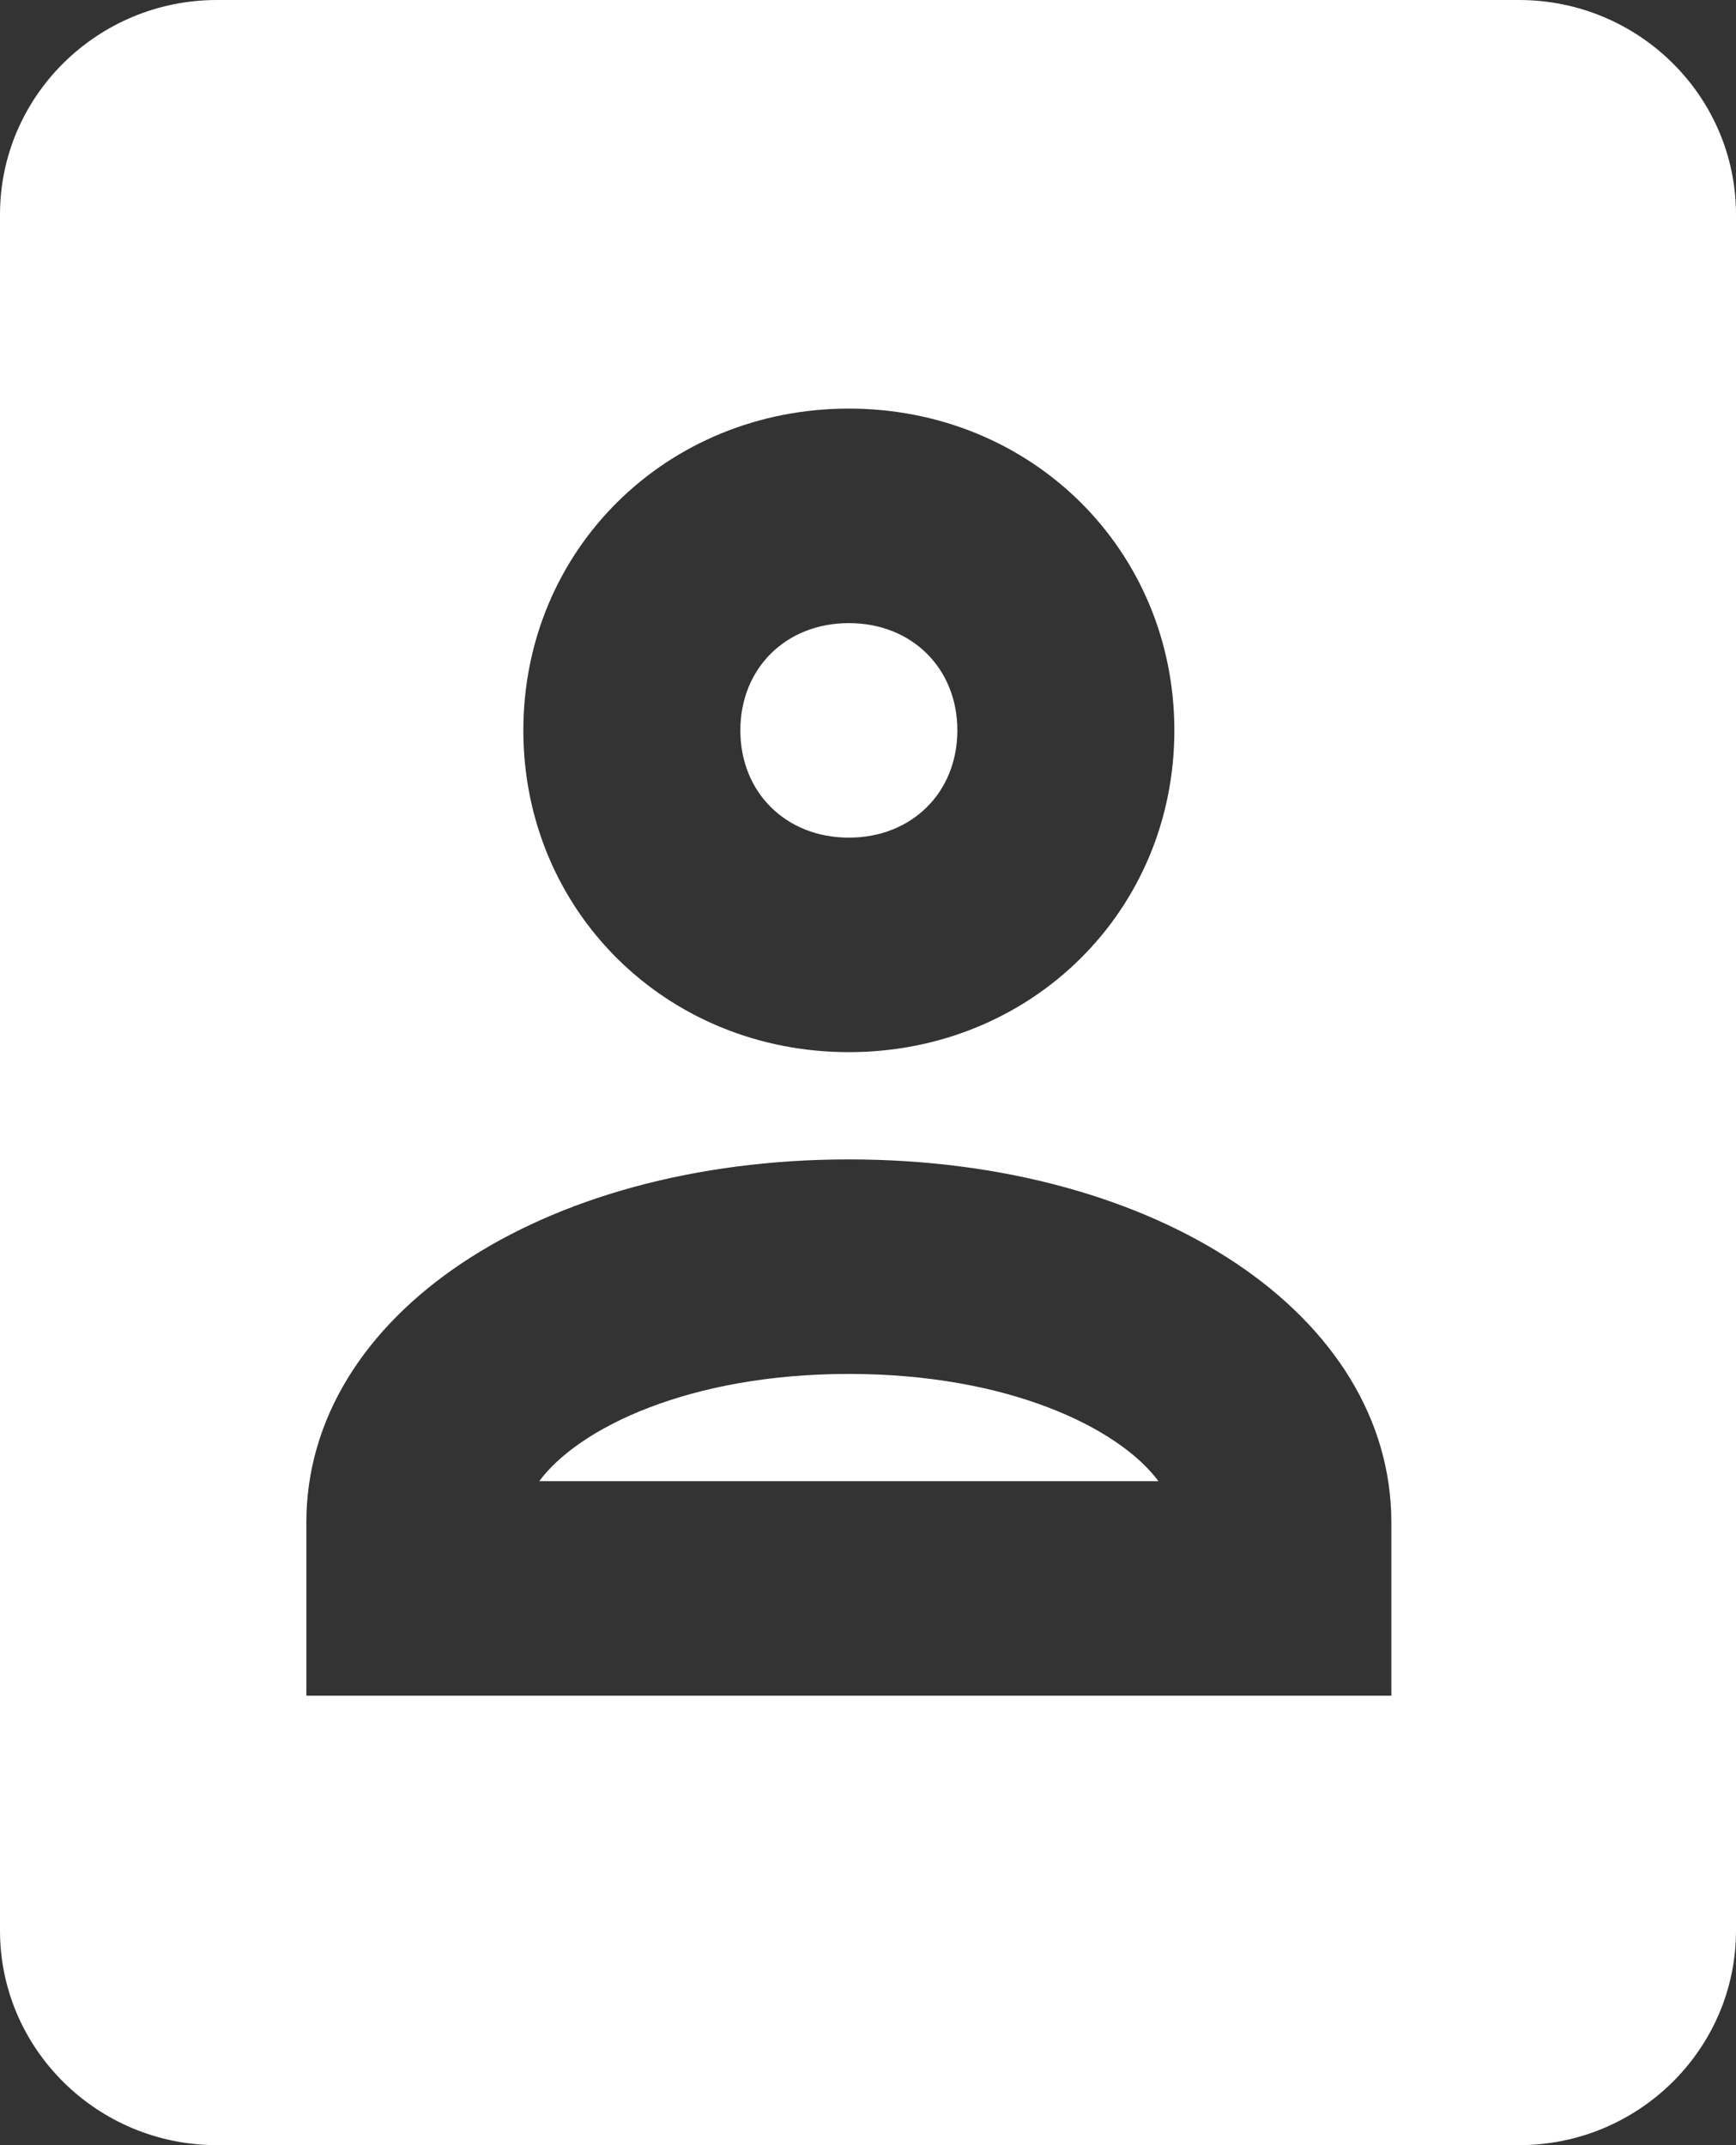 <?xml version="1.0" encoding="UTF-8"?> <svg xmlns="http://www.w3.org/2000/svg" width="34" height="42" viewBox="0 0 34 42" fill="none"><rect x="0" y="0" width="34" height="42" fill="#333333" stroke="none"/> <path fill-rule="evenodd" clip-rule="evenodd" d="M0 4.2C0 1.884 1.906 0 4.25 0H29.75C32.094 0 34 1.884 34 4.2V37.8C34 40.116 32.094 42 29.75 42H4.25C1.906 42 0 40.116 0 37.8V4.2ZM10.25 14.3C10.25 10.766 13.051 8 16.625 8C20.199 8 23 10.766 23 14.3C23 17.834 20.199 20.6 16.625 20.6C13.051 20.6 10.25 17.834 10.25 14.3ZM6 29.808C6 25.757 10.567 22.7 16.625 22.7C22.683 22.7 27.25 25.757 27.25 29.808V33.2H6V29.808ZM18.75 14.3C18.75 13.084 17.858 12.2 16.625 12.2C15.393 12.2 14.5 13.084 14.5 14.3C14.5 15.516 15.393 16.4 16.625 16.4C17.858 16.4 18.75 15.516 18.75 14.3ZM22.689 29C21.915 27.958 19.749 26.9 16.625 26.9C13.501 26.9 11.333 27.958 10.561 29H22.689Z" fill="white"></path> </svg> 